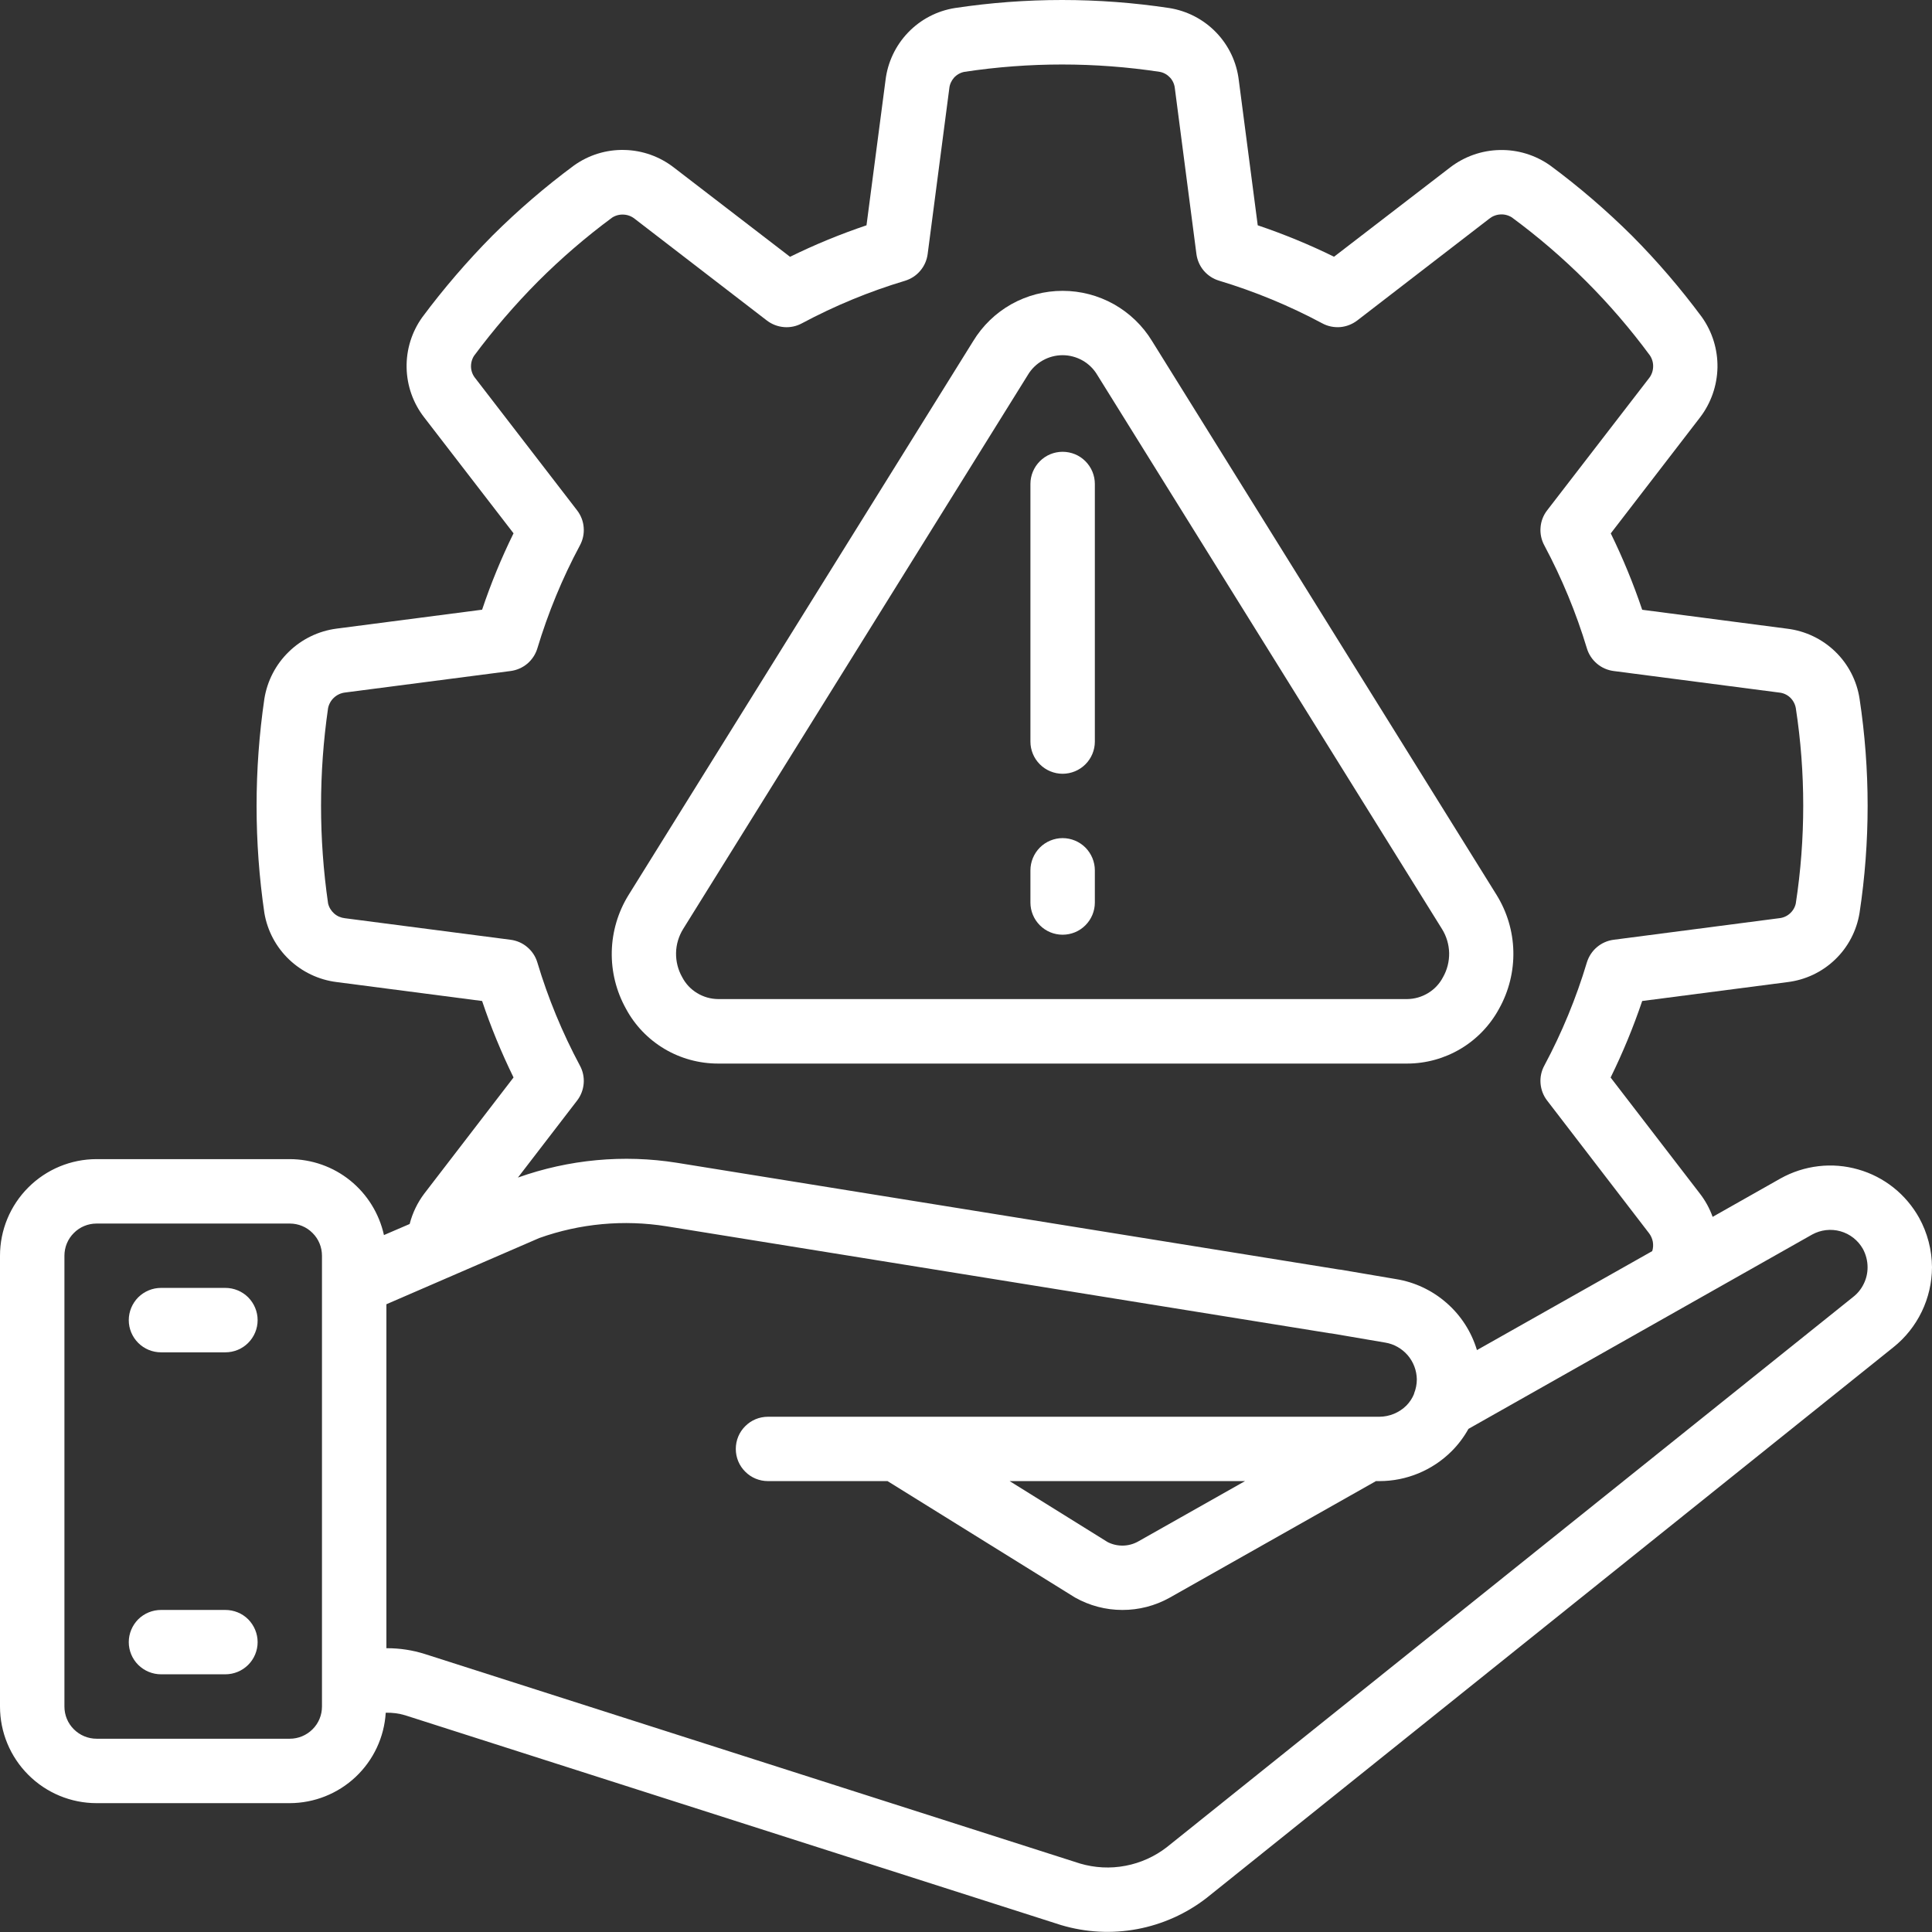 <svg width="26" height="26" viewBox="0 0 26 26" fill="none" xmlns="http://www.w3.org/2000/svg">
<rect x="0" y="0" width="26" height="26" fill="#333333" stroke="none"/>
<path d="M9.663 14.313H18.936C19.19 14.313 19.439 14.244 19.657 14.114C19.875 13.984 20.054 13.797 20.175 13.573C20.306 13.338 20.372 13.072 20.366 12.803C20.36 12.534 20.282 12.272 20.14 12.043L15.504 4.59C15.378 4.383 15.201 4.213 14.99 4.094C14.779 3.976 14.542 3.914 14.3 3.914C14.058 3.914 13.821 3.976 13.61 4.094C13.399 4.213 13.223 4.383 13.097 4.59L8.458 12.046C8.317 12.274 8.239 12.537 8.233 12.806C8.227 13.075 8.293 13.34 8.424 13.575C8.544 13.799 8.723 13.985 8.941 14.115C9.16 14.245 9.409 14.313 9.663 14.313ZM9.194 12.501L13.831 5.048C13.879 4.966 13.948 4.899 14.03 4.852C14.112 4.805 14.205 4.78 14.3 4.78C14.394 4.78 14.487 4.805 14.57 4.852C14.652 4.899 14.72 4.966 14.768 5.048L19.405 12.501C19.466 12.598 19.499 12.71 19.502 12.824C19.504 12.938 19.476 13.051 19.419 13.151C19.373 13.239 19.304 13.313 19.219 13.364C19.134 13.416 19.037 13.444 18.938 13.445H9.663C9.563 13.444 9.466 13.416 9.381 13.364C9.296 13.313 9.227 13.239 9.181 13.151C9.124 13.051 9.096 12.938 9.098 12.824C9.1 12.71 9.134 12.598 9.194 12.501Z" fill="white"/>
<path d="M25.007 15.738C24.833 15.688 24.652 15.673 24.473 15.694C24.293 15.715 24.12 15.771 23.962 15.859L23.048 16.376C23.007 16.262 22.949 16.156 22.875 16.061L21.675 14.501C21.839 14.167 21.981 13.823 22.1 13.471L24.054 13.217C24.295 13.188 24.52 13.082 24.695 12.914C24.871 12.746 24.986 12.525 25.025 12.285C25.17 11.33 25.17 10.358 25.025 9.402C24.988 9.161 24.873 8.938 24.697 8.768C24.522 8.599 24.296 8.491 24.054 8.461L22.1 8.206C21.981 7.854 21.84 7.511 21.677 7.178L22.878 5.618C23.026 5.425 23.108 5.189 23.113 4.946C23.117 4.703 23.044 4.465 22.902 4.266C22.615 3.879 22.301 3.513 21.961 3.171C21.617 2.83 21.249 2.513 20.859 2.225C20.661 2.086 20.424 2.013 20.181 2.019C19.939 2.024 19.705 2.107 19.513 2.255L17.953 3.455C17.621 3.292 17.278 3.151 16.926 3.032L16.671 1.078C16.642 0.836 16.535 0.611 16.366 0.436C16.197 0.261 15.975 0.146 15.735 0.108C14.779 -0.036 13.807 -0.036 12.851 0.108C12.611 0.146 12.39 0.261 12.221 0.437C12.053 0.612 11.946 0.837 11.917 1.078L11.661 3.032C11.309 3.151 10.965 3.292 10.632 3.456L9.072 2.257C8.88 2.107 8.646 2.023 8.402 2.018C8.159 2.012 7.921 2.086 7.723 2.228C7.335 2.515 6.969 2.831 6.627 3.171C6.287 3.515 5.971 3.882 5.683 4.269C5.541 4.467 5.467 4.705 5.472 4.949C5.477 5.192 5.56 5.427 5.71 5.619L6.911 7.177C6.747 7.51 6.606 7.853 6.488 8.205L4.527 8.46C4.286 8.492 4.061 8.601 3.887 8.771C3.712 8.94 3.597 9.162 3.558 9.402C3.418 10.359 3.418 11.331 3.558 12.288C3.599 12.527 3.715 12.745 3.89 12.912C4.065 13.079 4.289 13.186 4.529 13.216L6.488 13.471C6.606 13.823 6.748 14.167 6.911 14.5L5.709 16.064C5.618 16.185 5.551 16.324 5.513 16.472L5.167 16.621C5.103 16.332 4.943 16.073 4.713 15.887C4.483 15.701 4.196 15.6 3.9 15.599H1.3C0.955 15.599 0.625 15.736 0.381 15.98C0.137 16.224 0 16.554 0 16.899L0 22.966C0 23.311 0.137 23.641 0.381 23.885C0.625 24.129 0.955 24.266 1.3 24.266H3.9C4.229 24.265 4.546 24.139 4.786 23.913C5.026 23.687 5.171 23.378 5.191 23.049C5.28 23.047 5.369 23.058 5.454 23.084L14.28 25.907C14.612 26.006 14.963 26.025 15.304 25.961C15.645 25.897 15.966 25.753 16.24 25.54L25.48 18.131C25.642 18.002 25.772 17.838 25.862 17.652C25.952 17.466 25.999 17.262 26 17.055C25.999 16.822 25.939 16.593 25.827 16.389C25.739 16.232 25.622 16.093 25.482 15.982C25.341 15.87 25.18 15.787 25.007 15.738ZM6.872 12.647L4.641 12.357C4.587 12.351 4.536 12.329 4.496 12.293C4.456 12.257 4.427 12.21 4.415 12.157C4.289 11.286 4.289 10.401 4.415 9.53C4.426 9.476 4.454 9.426 4.494 9.389C4.535 9.351 4.586 9.327 4.641 9.32L6.873 9.03C6.955 9.019 7.033 8.985 7.097 8.931C7.16 8.877 7.207 8.806 7.231 8.727C7.376 8.247 7.567 7.782 7.804 7.34C7.844 7.266 7.862 7.183 7.855 7.099C7.849 7.015 7.818 6.936 7.767 6.869L6.398 5.092C6.363 5.05 6.342 4.998 6.339 4.944C6.336 4.889 6.35 4.835 6.379 4.789C6.642 4.435 6.93 4.1 7.241 3.787C7.551 3.477 7.884 3.19 8.237 2.929C8.283 2.899 8.337 2.885 8.391 2.888C8.446 2.89 8.498 2.91 8.541 2.944L10.321 4.314C10.388 4.365 10.467 4.395 10.551 4.402C10.634 4.409 10.718 4.391 10.792 4.351C11.235 4.114 11.7 3.922 12.181 3.778C12.261 3.753 12.332 3.707 12.385 3.643C12.439 3.58 12.473 3.502 12.484 3.419L12.775 1.191C12.78 1.137 12.803 1.086 12.839 1.045C12.876 1.005 12.925 0.977 12.978 0.967C13.85 0.835 14.736 0.835 15.608 0.967C15.662 0.977 15.71 1.005 15.747 1.045C15.784 1.086 15.806 1.137 15.811 1.192L16.101 3.419C16.112 3.501 16.146 3.579 16.2 3.643C16.254 3.706 16.325 3.753 16.405 3.777C16.886 3.922 17.351 4.114 17.794 4.351C17.867 4.391 17.951 4.408 18.035 4.402C18.118 4.395 18.198 4.364 18.265 4.313L20.041 2.944C20.083 2.91 20.135 2.889 20.19 2.886C20.244 2.882 20.298 2.896 20.345 2.925C21.054 3.447 21.68 4.073 22.203 4.782C22.234 4.828 22.25 4.883 22.247 4.939C22.245 4.995 22.225 5.049 22.19 5.092L20.82 6.869C20.769 6.935 20.738 7.015 20.732 7.099C20.725 7.182 20.743 7.266 20.783 7.34C21.019 7.782 21.211 8.246 21.356 8.726C21.38 8.806 21.427 8.877 21.491 8.931C21.554 8.985 21.632 9.019 21.714 9.03L23.942 9.32C23.997 9.325 24.049 9.348 24.09 9.386C24.13 9.424 24.157 9.474 24.167 9.528C24.234 9.963 24.267 10.402 24.267 10.841C24.267 11.282 24.234 11.722 24.167 12.158C24.156 12.21 24.128 12.258 24.087 12.294C24.047 12.33 23.996 12.352 23.942 12.357L21.715 12.647C21.632 12.658 21.555 12.692 21.491 12.746C21.427 12.8 21.381 12.871 21.356 12.95C21.212 13.431 21.02 13.897 20.783 14.34C20.743 14.413 20.725 14.497 20.732 14.581C20.739 14.664 20.769 14.744 20.82 14.81L22.192 16.596C22.218 16.63 22.235 16.669 22.243 16.711C22.25 16.753 22.248 16.797 22.235 16.837L19.876 18.169C19.802 17.923 19.661 17.703 19.467 17.534C19.274 17.365 19.037 17.253 18.784 17.213L18.043 17.087C18.033 17.087 18.021 17.084 18.009 17.083L9.108 15.648C8.39 15.534 7.655 15.603 6.97 15.847L7.767 14.81C7.818 14.744 7.848 14.664 7.855 14.581C7.862 14.497 7.844 14.413 7.804 14.34C7.567 13.897 7.375 13.432 7.231 12.951C7.207 12.871 7.16 12.8 7.096 12.746C7.033 12.692 6.955 12.658 6.872 12.647ZM4.333 22.966C4.333 23.081 4.288 23.191 4.206 23.272C4.125 23.353 4.015 23.399 3.9 23.399H1.3C1.185 23.399 1.075 23.353 0.994 23.272C0.912 23.191 0.867 23.081 0.867 22.966V16.899C0.867 16.784 0.912 16.674 0.994 16.593C1.075 16.511 1.185 16.466 1.3 16.466H3.9C4.015 16.466 4.125 16.511 4.206 16.593C4.288 16.674 4.333 16.784 4.333 16.899V22.966ZM24.94 17.453L15.702 24.859C15.539 24.985 15.348 25.071 15.146 25.109C14.943 25.148 14.734 25.137 14.536 25.079L5.714 22.258C5.552 22.207 5.382 22.181 5.212 22.181H5.2V17.552L7.257 16.661C7.806 16.465 8.395 16.411 8.97 16.503L17.893 17.942L17.921 17.945L18.642 18.068C18.759 18.087 18.866 18.148 18.944 18.238C19.022 18.329 19.065 18.444 19.067 18.563C19.067 18.628 19.054 18.693 19.03 18.753V18.758C19.006 18.817 18.971 18.87 18.927 18.915C18.83 19.011 18.7 19.065 18.564 19.066H10.335C10.22 19.066 10.11 19.111 10.029 19.193C9.947 19.274 9.902 19.384 9.902 19.499C9.902 19.614 9.947 19.724 10.029 19.805C10.11 19.887 10.22 19.932 10.335 19.932H11.944L14.466 21.498C14.661 21.608 14.88 21.666 15.103 21.666C15.325 21.667 15.545 21.61 15.739 21.502L18.517 19.932H18.564C18.927 19.932 19.275 19.788 19.533 19.532C19.623 19.443 19.7 19.34 19.762 19.229L24.387 16.614C24.503 16.55 24.64 16.534 24.768 16.57C24.896 16.606 25.004 16.691 25.07 16.807C25.111 16.883 25.133 16.968 25.133 17.055C25.133 17.132 25.116 17.207 25.082 17.276C25.049 17.345 25 17.406 24.94 17.453ZM16.755 19.932L15.316 20.745C15.253 20.78 15.183 20.799 15.111 20.8C15.04 20.801 14.969 20.785 14.905 20.752L13.587 19.932H16.755Z" fill="white"/>
<path d="M3.033 17.332H2.167C2.052 17.332 1.942 17.378 1.86 17.459C1.779 17.541 1.733 17.651 1.733 17.766C1.733 17.881 1.779 17.991 1.86 18.072C1.942 18.154 2.052 18.199 2.167 18.199H3.033C3.148 18.199 3.259 18.154 3.34 18.072C3.421 17.991 3.467 17.881 3.467 17.766C3.467 17.651 3.421 17.541 3.34 17.459C3.259 17.378 3.148 17.332 3.033 17.332Z" fill="white"/>
<path d="M3.033 21.666H2.167C2.052 21.666 1.942 21.711 1.86 21.792C1.779 21.874 1.733 21.984 1.733 22.099C1.733 22.214 1.779 22.324 1.86 22.405C1.942 22.486 2.052 22.532 2.167 22.532H3.033C3.148 22.532 3.259 22.486 3.34 22.405C3.421 22.324 3.467 22.214 3.467 22.099C3.467 21.984 3.421 21.874 3.34 21.792C3.259 21.711 3.148 21.666 3.033 21.666Z" fill="white"/>
<path d="M14.3 10.413C14.415 10.413 14.526 10.367 14.607 10.286C14.688 10.205 14.734 10.095 14.734 9.98V6.513C14.734 6.398 14.688 6.288 14.607 6.207C14.526 6.125 14.415 6.08 14.3 6.08C14.186 6.08 14.075 6.125 13.994 6.207C13.913 6.288 13.867 6.398 13.867 6.513V9.98C13.867 10.095 13.913 10.205 13.994 10.286C14.075 10.367 14.186 10.413 14.3 10.413Z" fill="white"/>
<path d="M14.3 12.579C14.415 12.579 14.526 12.534 14.607 12.452C14.688 12.371 14.734 12.261 14.734 12.146V11.713C14.734 11.598 14.688 11.488 14.607 11.406C14.526 11.325 14.415 11.279 14.3 11.279C14.186 11.279 14.075 11.325 13.994 11.406C13.913 11.488 13.867 11.598 13.867 11.713V12.146C13.867 12.261 13.913 12.371 13.994 12.452C14.075 12.534 14.186 12.579 14.3 12.579Z" fill="white"/>
</svg>
